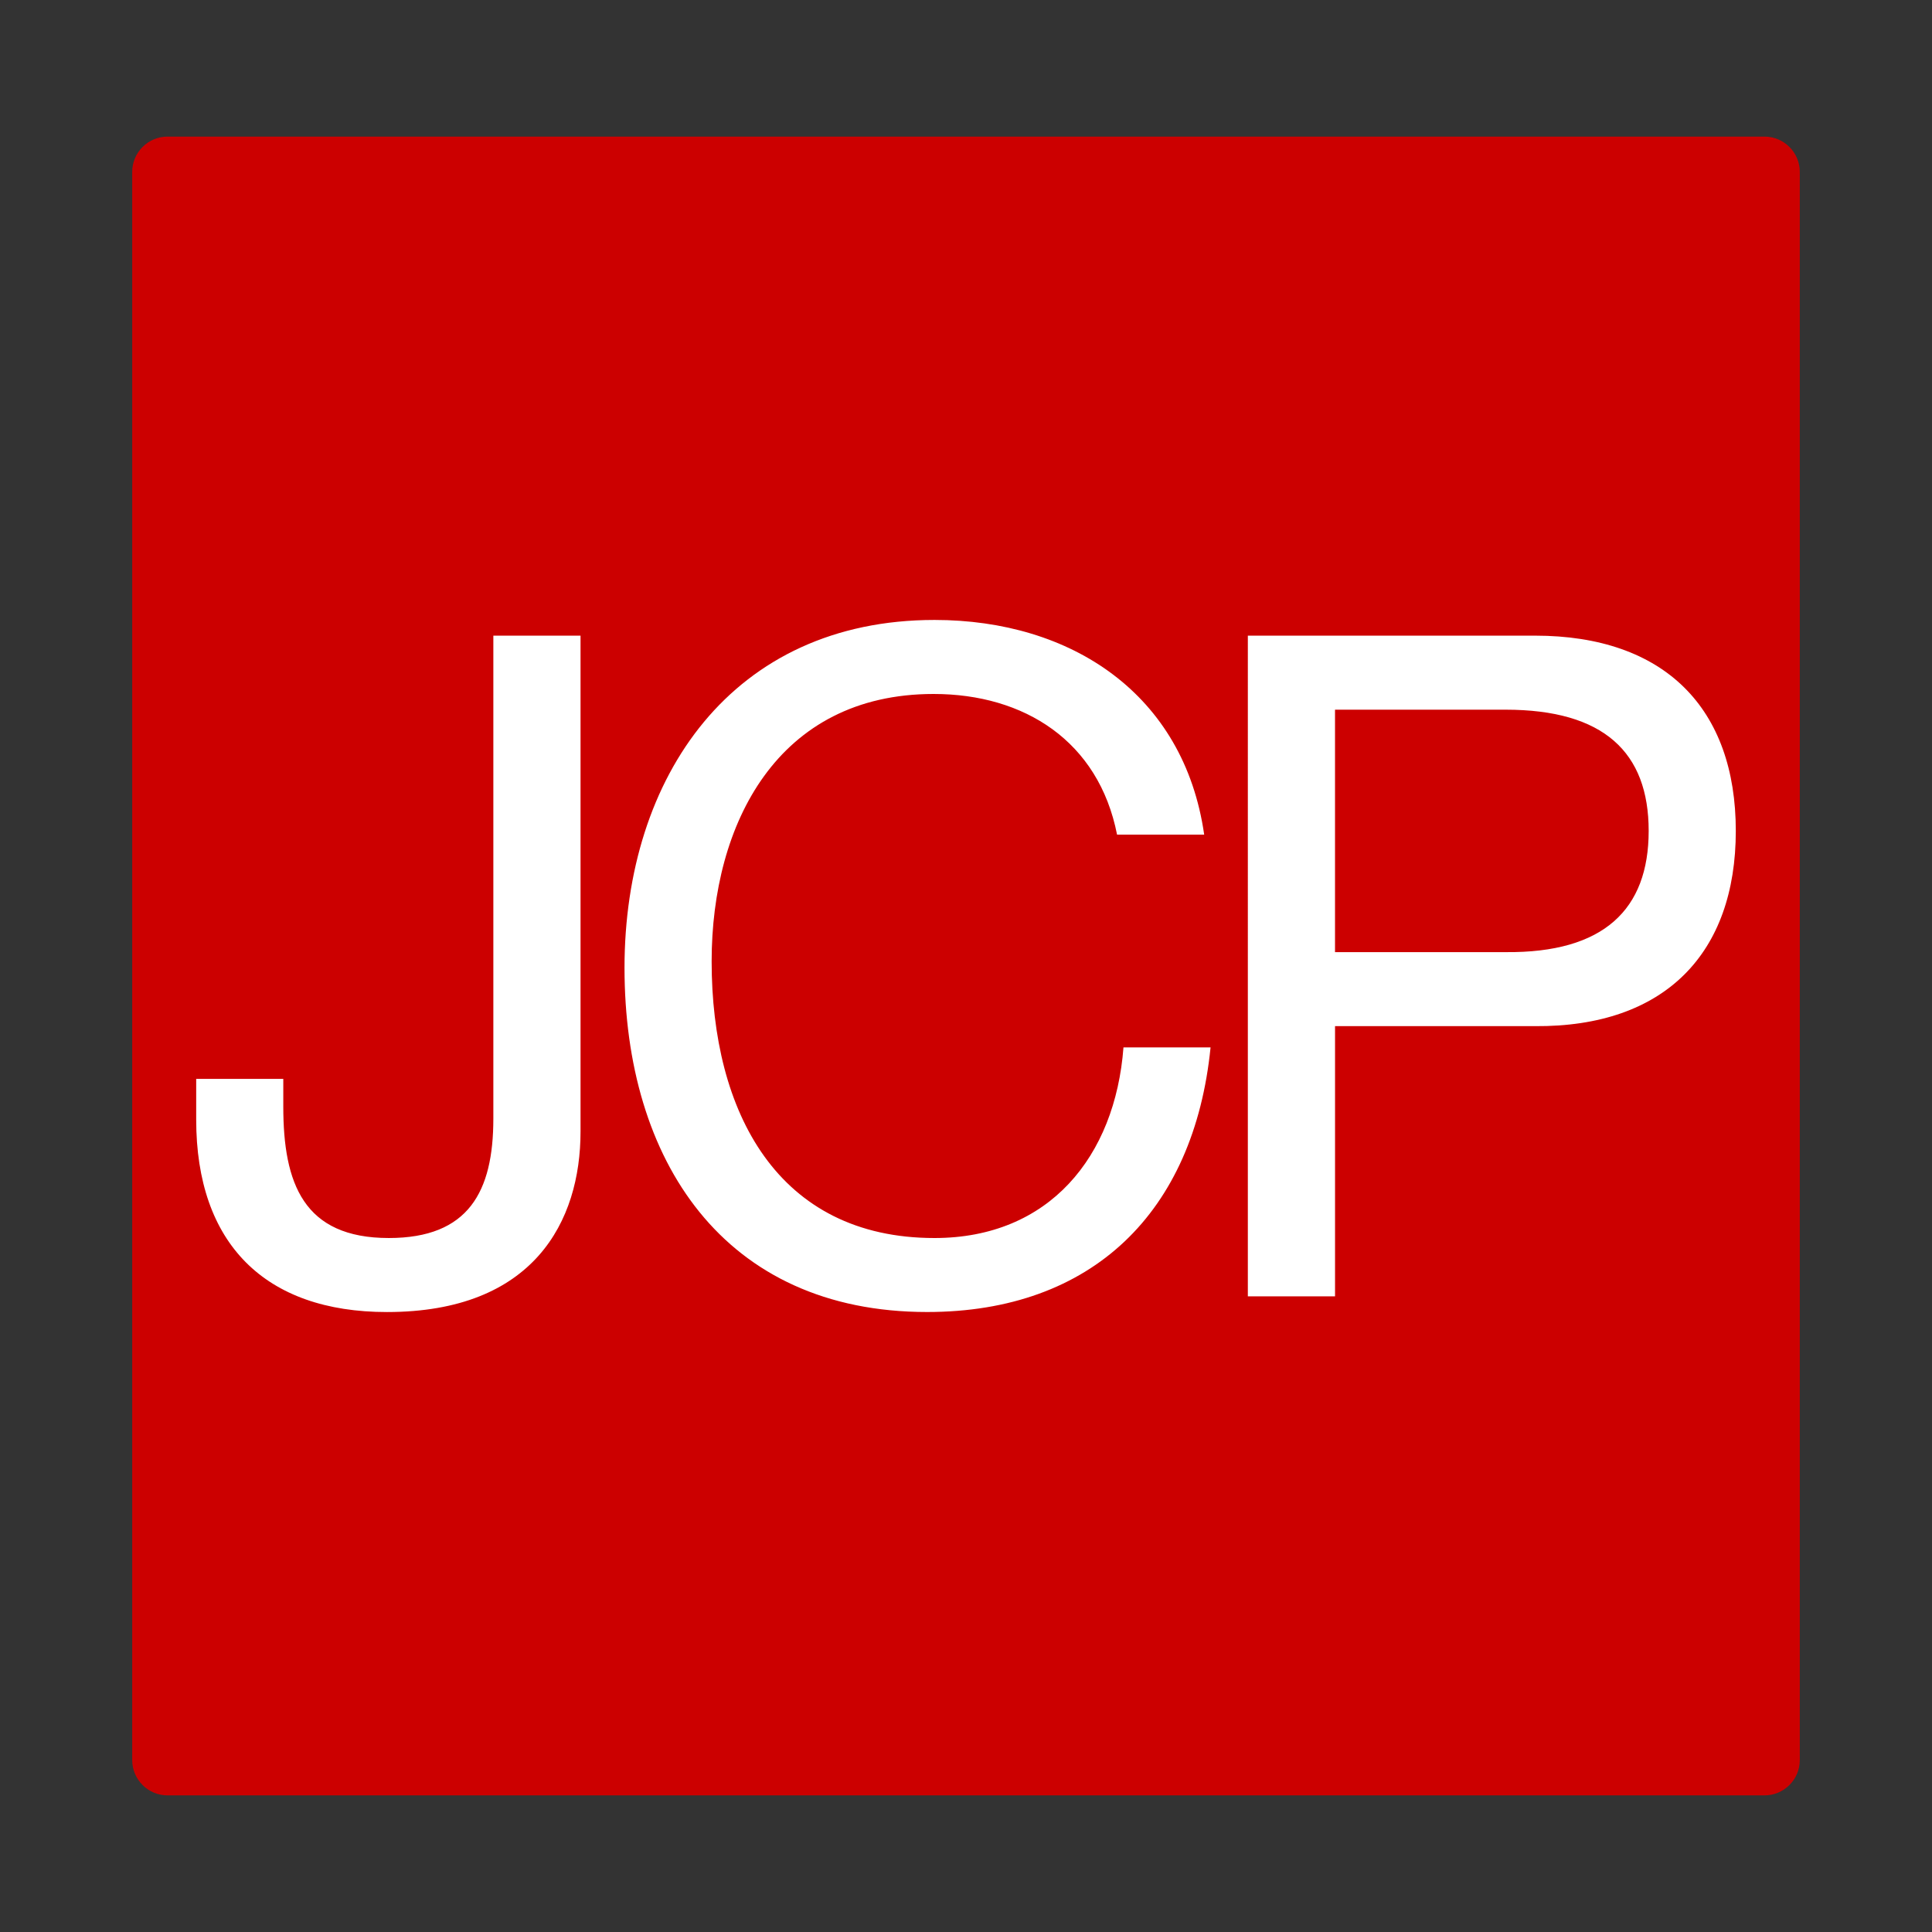 <?xml version="1.0" encoding="utf-8"?>
<!-- Generator: Adobe Illustrator 16.0.0, SVG Export Plug-In . SVG Version: 6.00 Build 0)  -->
<!DOCTYPE svg PUBLIC "-//W3C//DTD SVG 1.1//EN" "http://www.w3.org/Graphics/SVG/1.1/DTD/svg11.dtd">
<svg version="1.1" id="NOMORERACK" xmlns="http://www.w3.org/2000/svg" xmlns:xlink="http://www.w3.org/1999/xlink" x="0px" y="0px"
	 width="400px" height="400px" viewBox="397 0 400 400" enable-background="new 397 0 400 400" xml:space="preserve">
<rect x="397" y="0" width="400" height="400" fill="#333333" stroke="none"/>
<path fill="#CC0000" d="M762.329,28.284H431.672c-4.015,0-7.3,3.285-7.3,7.3v328.832c0,4.015,3.285,7.3,7.3,7.3h330.657
	c4.014,0,7.299-3.285,7.299-7.3V35.584C769.628,31.569,766.343,28.284,762.329,28.284z"/>
<path fill="#FFFFFF" d="M517.192,234.289c0,18.585-9.695,37.355-40.067,37.355c-25.259,0.006-39.505-14.176-39.505-39.845v-8.432
	h18.032v5.743c0,15.896,4.185,27.209,21.851,27.209c16.505,0,21.639-9.581,21.639-24.719v-99.992h18.051V234.289z M628.275,172.801
	c-3.806-19.348-19.183-29.121-37.978-29.121c-32.285,0-45.96,26.824-45.96,55.367c0,31.227,13.669,57.273,46.14,57.273
	c23.749,0,37.411-16.864,39.126-39.466h18.03c-3.413,34.102-24.486,54.784-58.678,54.784c-42.142,0-62.657-31.42-62.657-71.264
	c0.007-39.657,22.409-72.02,64.185-72.02c28.299,0,51.652,15.324,55.83,44.445H628.275L628.275,172.801z M655.354,131.603h59.442
	c26.965,0,41.583,15.145,41.583,40.429c0,25.283-14.618,40.62-41.583,40.421h-41.39v55.938h-18.053V131.609V131.603z M673.4,197.128
	h35.319c20.324,0.192,29.622-8.811,29.622-25.104c0-16.28-9.298-25.092-29.622-25.092H673.4V197.128z"/>
</svg>
